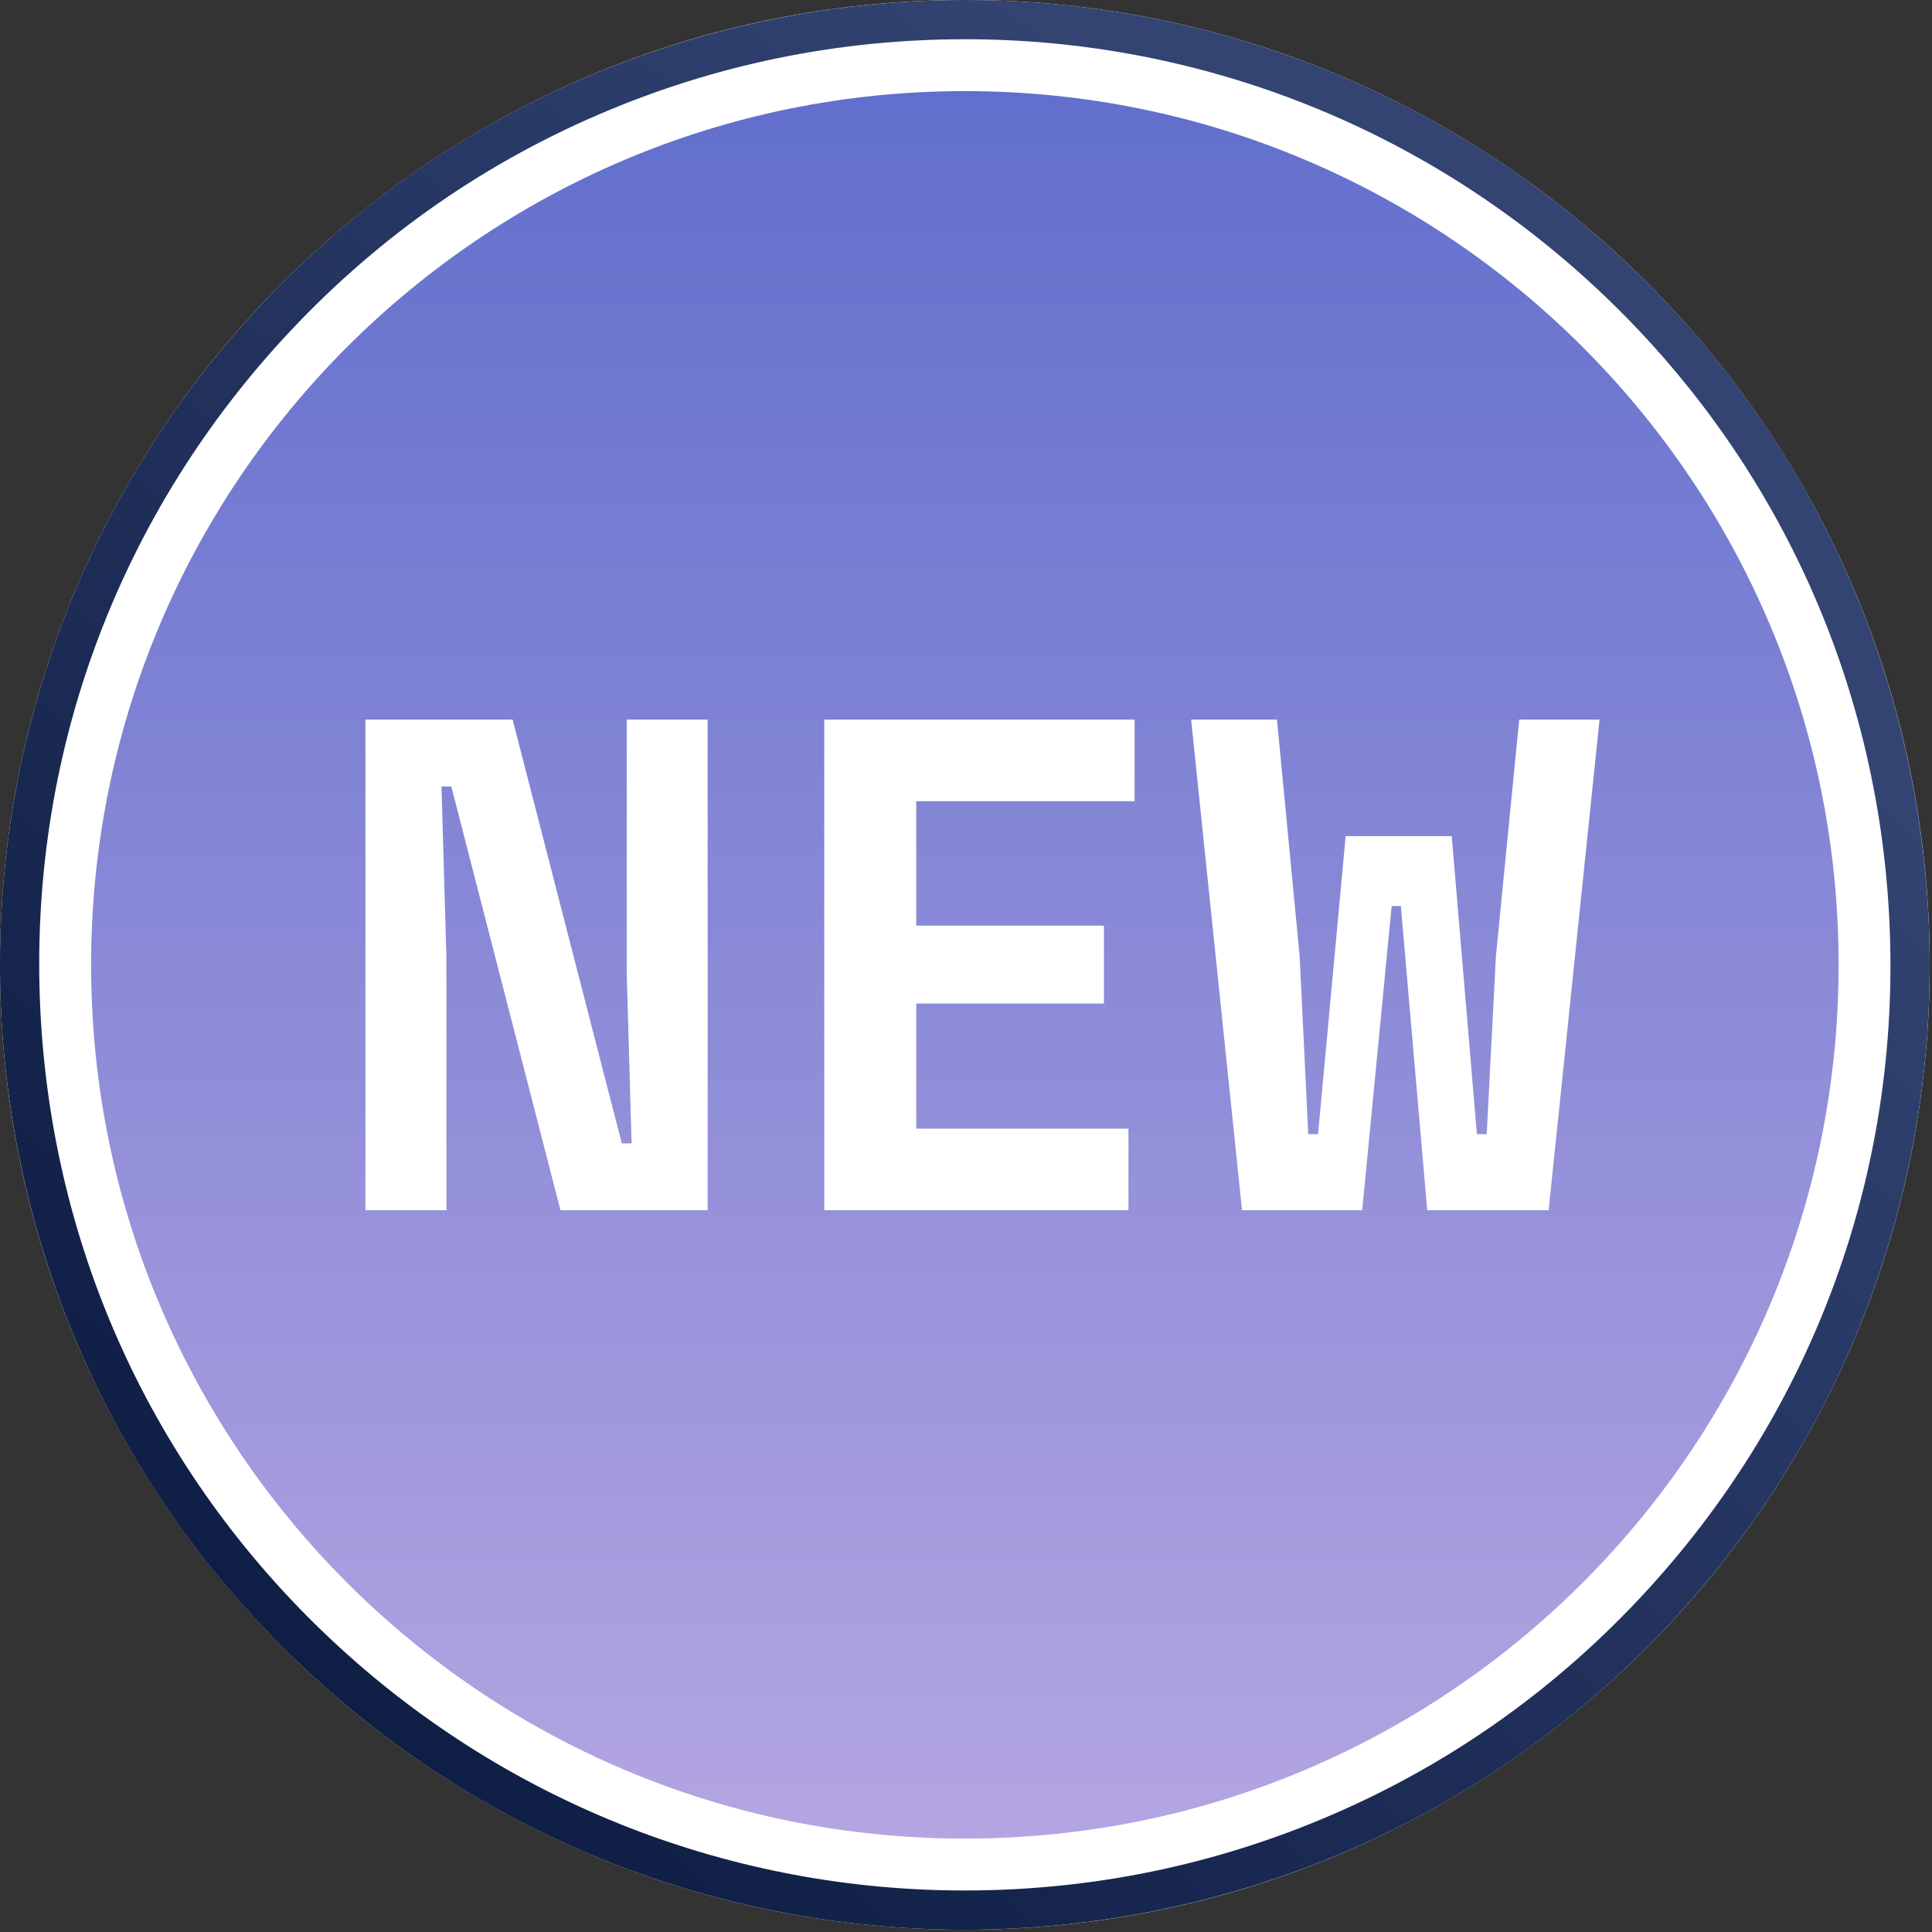 <?xml version="1.0" encoding="UTF-8"?> <svg xmlns="http://www.w3.org/2000/svg" width="356" height="356" viewBox="0 0 356 356" fill="none"><rect x="0" y="0" width="356" height="356" fill="#333333" stroke="none"/><g clip-path="url(#clip0_634_143)"><path d="M177.79 355.58C275.981 355.58 355.58 275.981 355.58 177.79C355.58 79.599 275.981 0 177.79 0C79.599 0 0 79.599 0 177.79C0 275.981 79.599 355.58 177.79 355.58Z" fill="white"></path><path d="M177.85 7.23C220.51 7.23 261.36 23.1 292.88 51.92C326.5 82.66 346.14 124.66 348.17 170.17C350.21 215.68 334.4 259.26 303.65 292.88C287.2 310.87 267.61 324.84 245.41 334.41C223.96 343.66 201.19 348.35 177.73 348.35C135.06 348.35 94.2 332.48 62.69 303.66C29.07 272.92 9.43 230.92 7.4 185.41C5.36 139.9 21.17 96.32 51.92 62.7C68.37 44.71 87.96 30.74 110.16 21.17C131.61 11.92 154.38 7.23 177.85 7.23ZM177.84 0C129.67 0 81.65 19.47 46.58 57.82C-19.68 130.28 -14.65 242.74 57.81 309C91.92 340.19 134.89 355.58 177.73 355.58C225.9 355.58 273.92 336.11 308.99 297.76C375.25 225.3 370.22 112.84 297.76 46.58C263.65 15.39 220.69 0 177.84 0Z" fill="url(#paint0_linear_634_143)"></path><path d="M177.79 338.79C266.708 338.79 338.79 266.708 338.79 177.79C338.79 88.872 266.708 16.79 177.79 16.79C88.872 16.79 16.79 88.872 16.79 177.79C16.79 266.708 88.872 338.79 177.79 338.79Z" fill="url(#paint1_linear_634_143)"></path><path d="M67.34 223V132.6H94.46L114.574 210.683H116.382L115.478 179.156V132.6H130.394V223H103.274L83.16 144.917H81.352L82.256 176.444V223H67.34ZM151.886 223V132.6H209.064V147.629H168.836V170.568H203.414V184.919H168.836V207.971H207.934V223H151.886ZM235.302 132.6L239.483 176.218L241.065 208.988H242.873L247.958 154.07H267.507L272.14 208.988H273.948L275.643 176.218L279.937 132.6H294.74L285.361 223H262.987L258.128 166.952H256.433L251.009 223H228.861L219.482 132.6H235.302Z" fill="white"></path></g><defs><linearGradient id="paint0_linear_634_143" x1="297.76" y1="46.58" x2="57.82" y2="309" gradientUnits="userSpaceOnUse"><stop offset="0.11" stop-color="#334372"></stop><stop offset="1" stop-color="#0E1E44"></stop></linearGradient><linearGradient id="paint1_linear_634_143" x1="177.79" y1="16.79" x2="177.79" y2="338.79" gradientUnits="userSpaceOnUse"><stop stop-color="#616FCC"></stop><stop offset="1" stop-color="#B4A5E2"></stop></linearGradient><clipPath id="clip0_634_143"><rect width="355.58" height="355.58" fill="white"></rect></clipPath></defs></svg> 